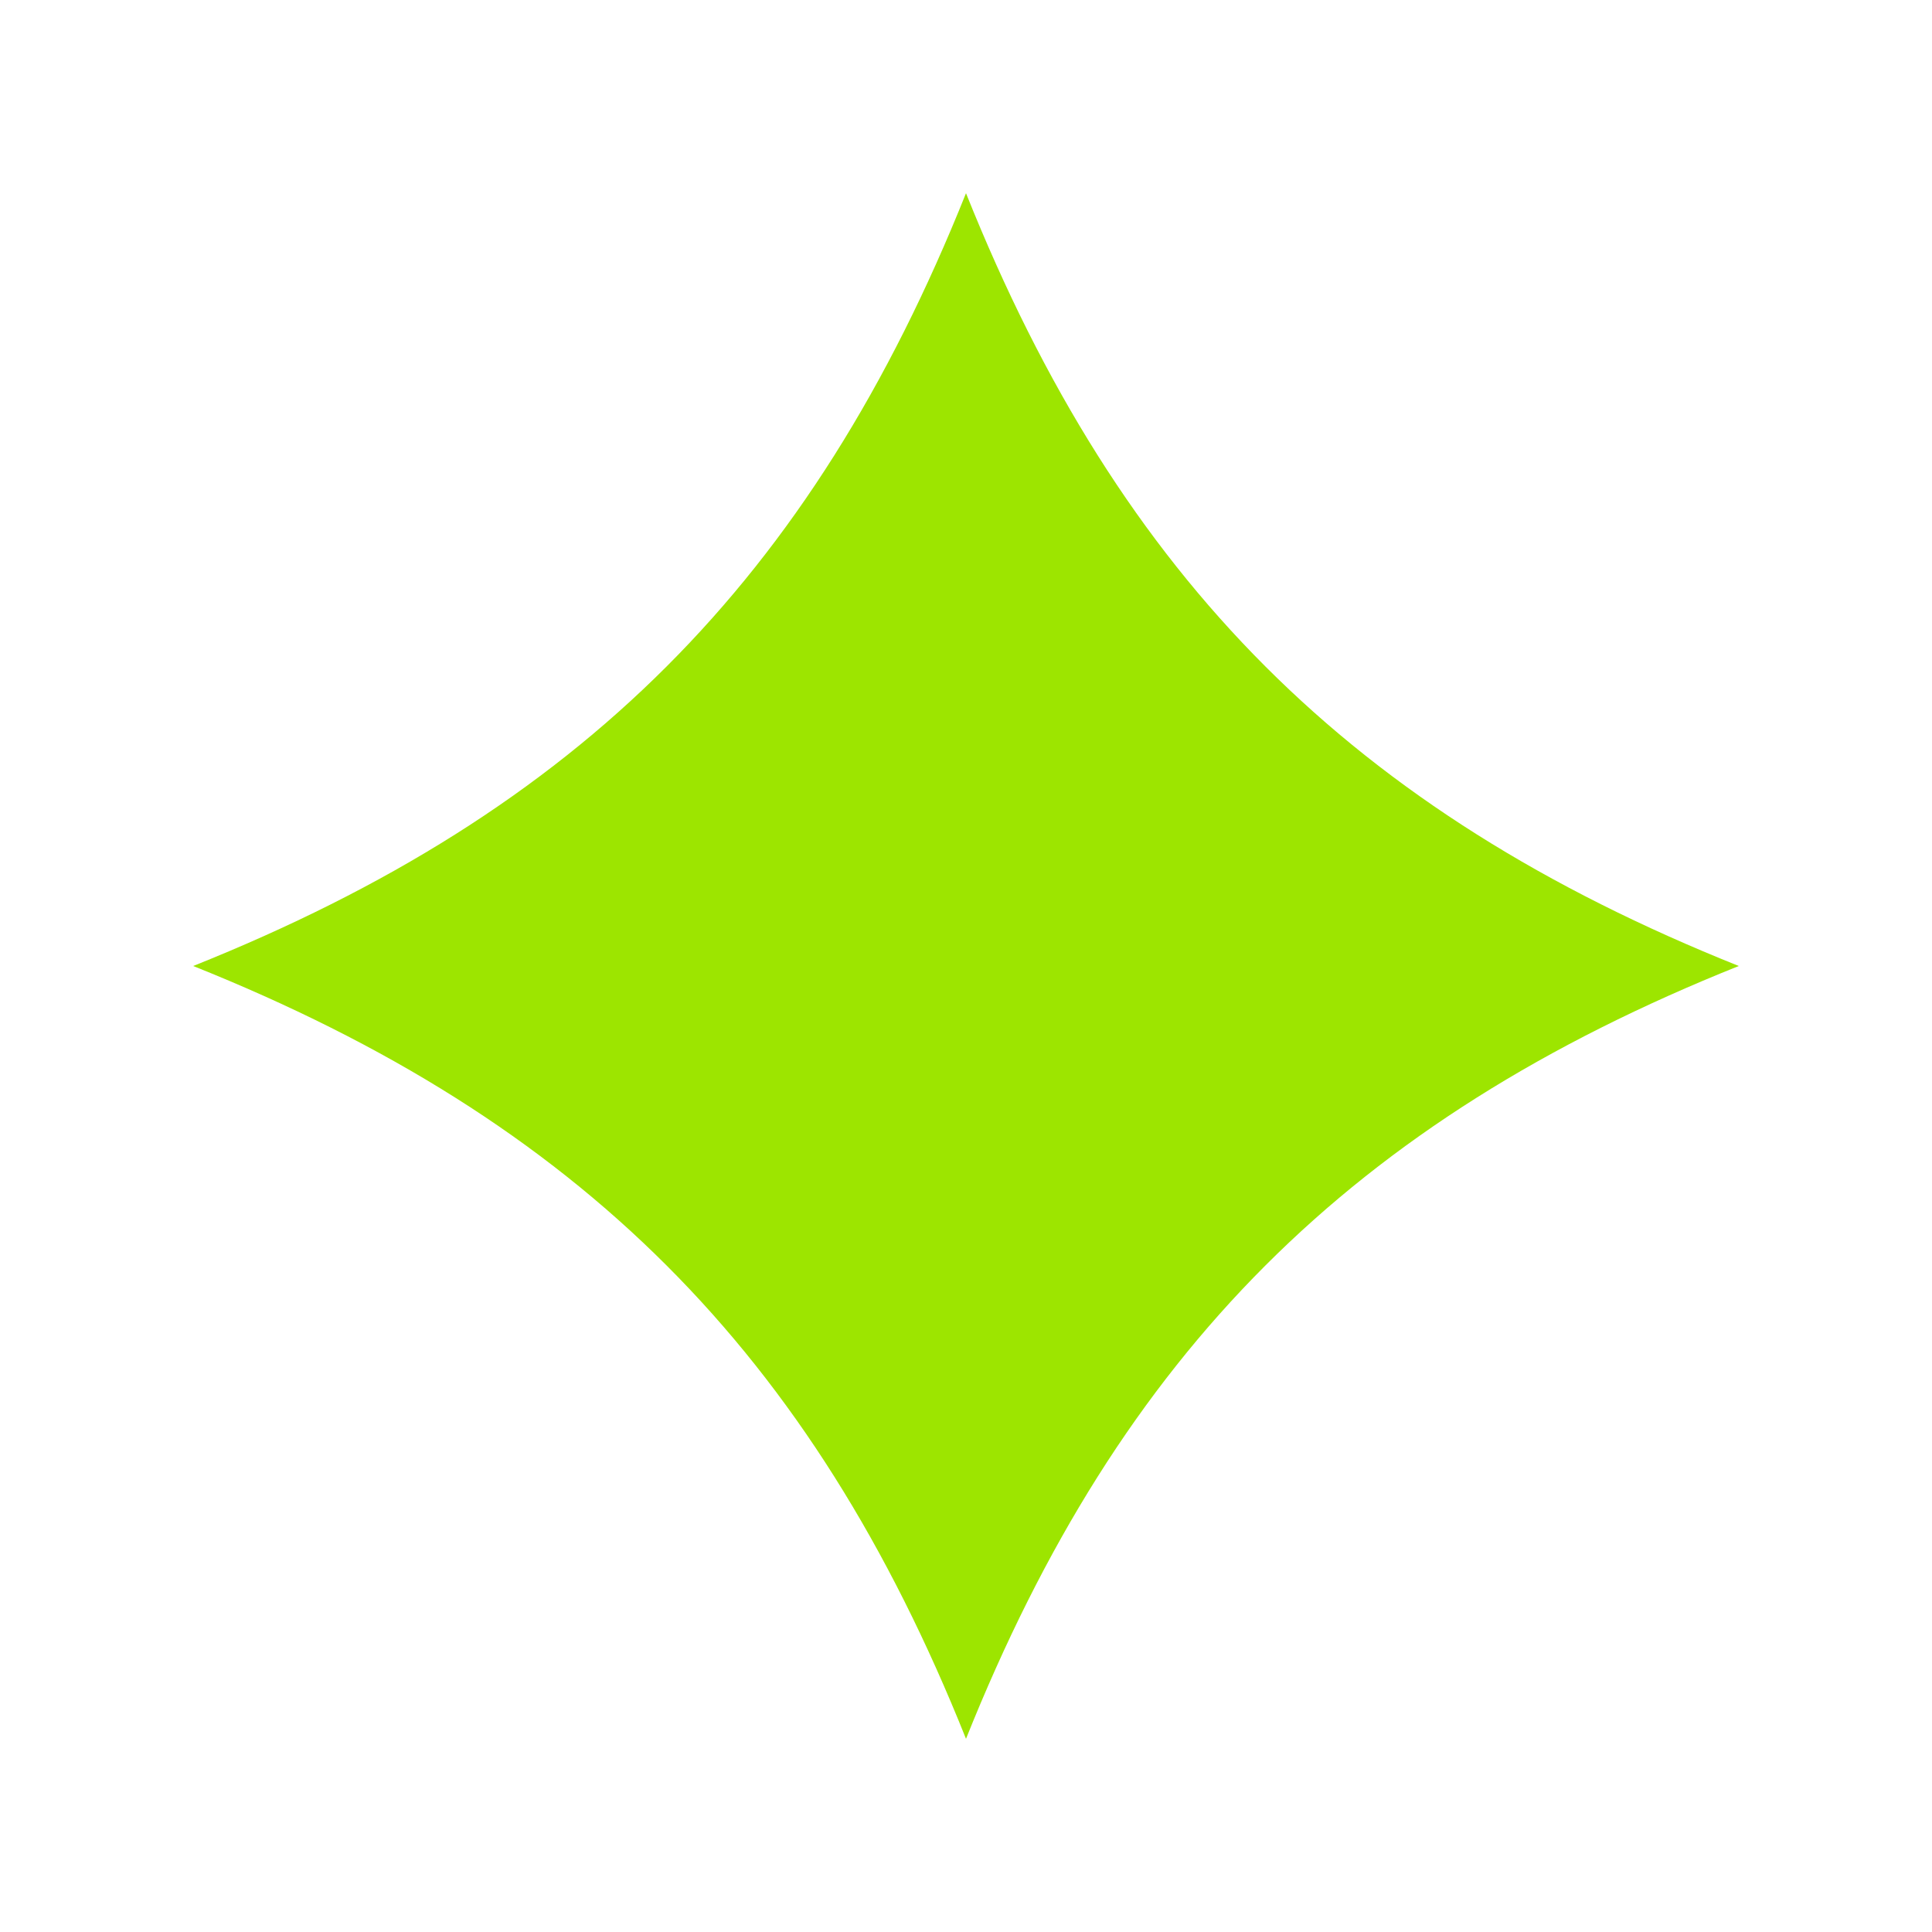 <svg width="20" height="20" viewBox="0 0 20 20" fill="none" xmlns="http://www.w3.org/2000/svg">
<path d="M2 10C6 11.6 8.4 13.999 10 18C11.6 13.999 14 11.6 18 10C14 8.4 11.6 6 10 2C8.4 6 6 8.4 2 10Z" fill="#9DE500"/>
</svg>
